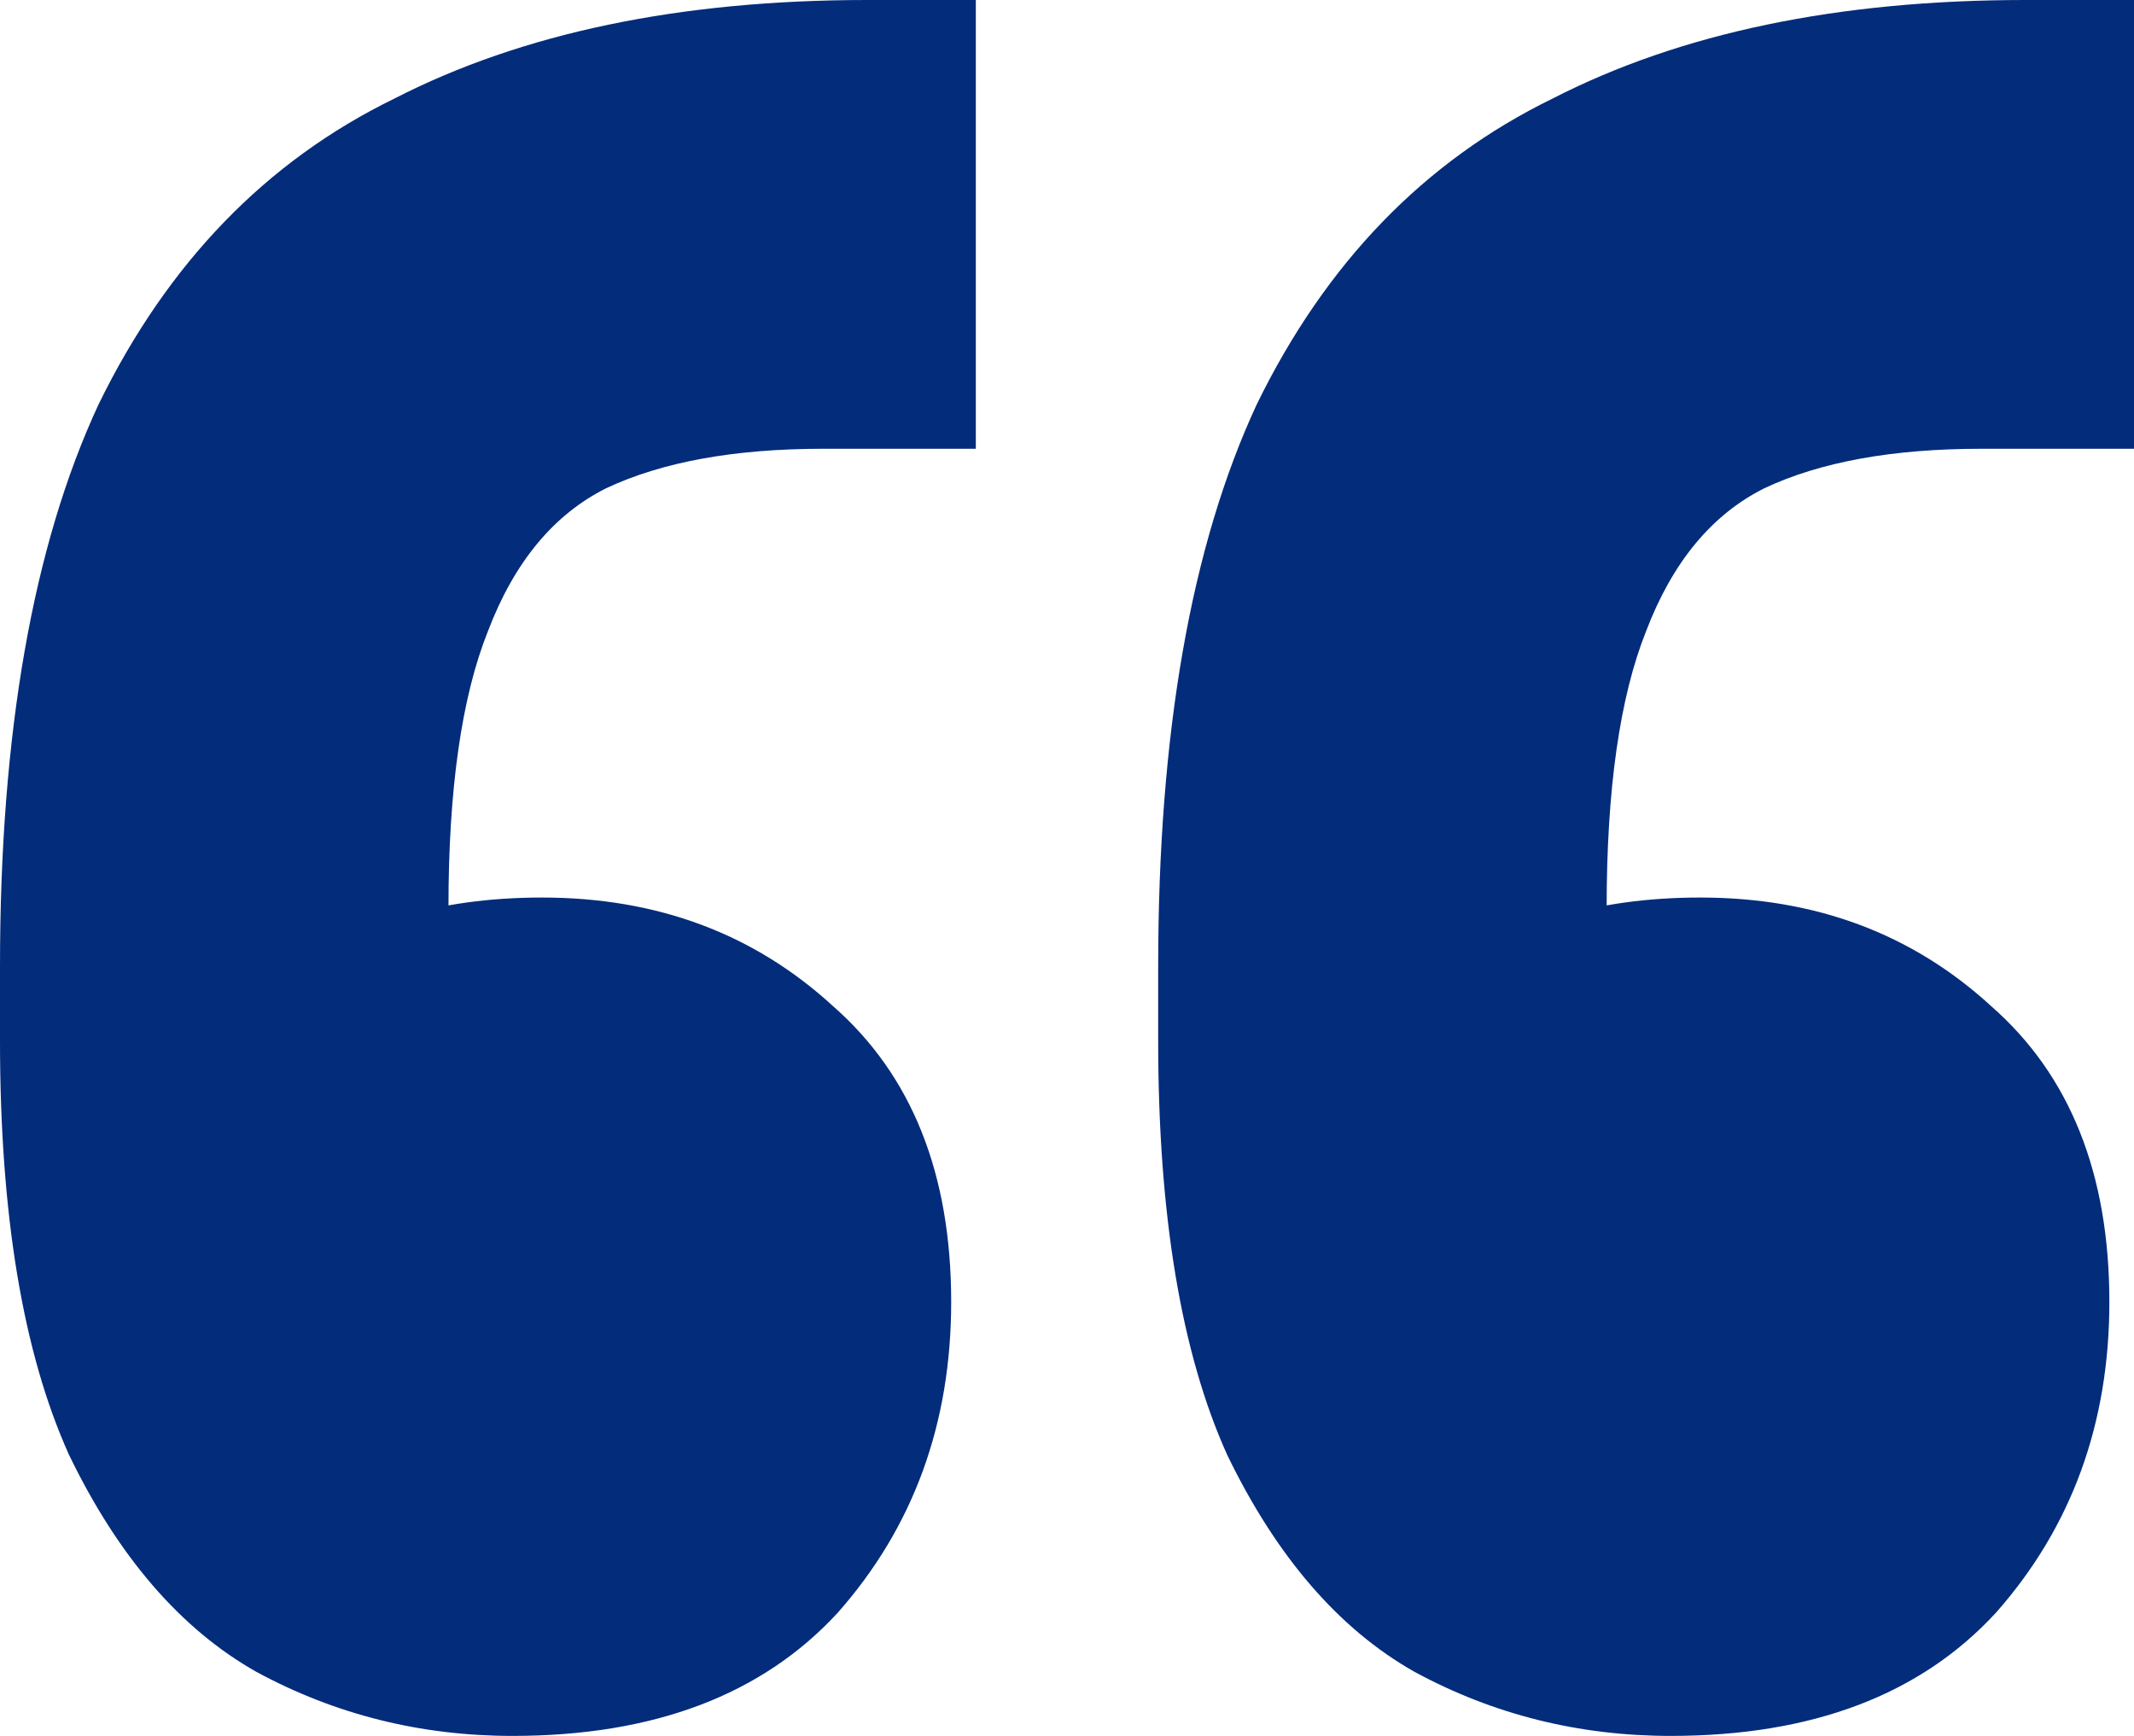 <svg width="59" height="48" viewBox="0 0 59 48" fill="none" xmlns="http://www.w3.org/2000/svg">
<path d="M59 0V12.409H54.776C52.323 12.409 50.325 12.773 48.781 13.5C47.327 14.227 46.237 15.546 45.51 17.454C44.784 19.273 44.42 21.818 44.42 25.091V35.045L40.333 26.591C40.968 26.046 41.877 25.636 43.058 25.364C44.239 25 45.556 24.818 47.009 24.818C50.189 24.818 52.868 25.818 55.048 27.818C57.229 29.727 58.319 32.455 58.319 36C58.319 39.364 57.274 42.227 55.185 44.591C53.096 46.864 50.098 48 46.192 48C43.648 48 41.286 47.409 39.106 46.227C37.017 45.045 35.291 43.045 33.928 40.227C32.657 37.409 32.021 33.591 32.021 28.773V26.727C32.021 20.273 32.929 15.091 34.746 11.182C36.654 7.273 39.379 4.455 42.922 2.727C46.464 0.909 50.825 0 56.002 0H59ZM26.979 0V12.409H22.755C20.302 12.409 18.304 12.773 16.76 13.5C15.306 14.227 14.216 15.546 13.49 17.454C12.763 19.273 12.399 21.818 12.399 25.091V35.045L8.312 26.591C8.948 26.046 9.856 25.636 11.037 25.364C12.218 25 13.535 24.818 14.989 24.818C18.168 24.818 20.848 25.818 23.028 27.818C25.208 29.727 26.298 32.455 26.298 36C26.298 39.364 25.253 42.227 23.164 44.591C21.075 46.864 18.077 48 14.171 48C11.627 48 9.266 47.409 7.085 46.227C4.996 45.045 3.27 43.045 1.908 40.227C0.636 37.409 0 33.591 0 28.773V26.727C0 20.273 0.908 15.091 2.725 11.182C4.633 7.273 7.358 4.455 10.901 2.727C14.443 0.909 18.804 0 23.982 0H26.979Z" fill="#032C7B"/>
</svg>

